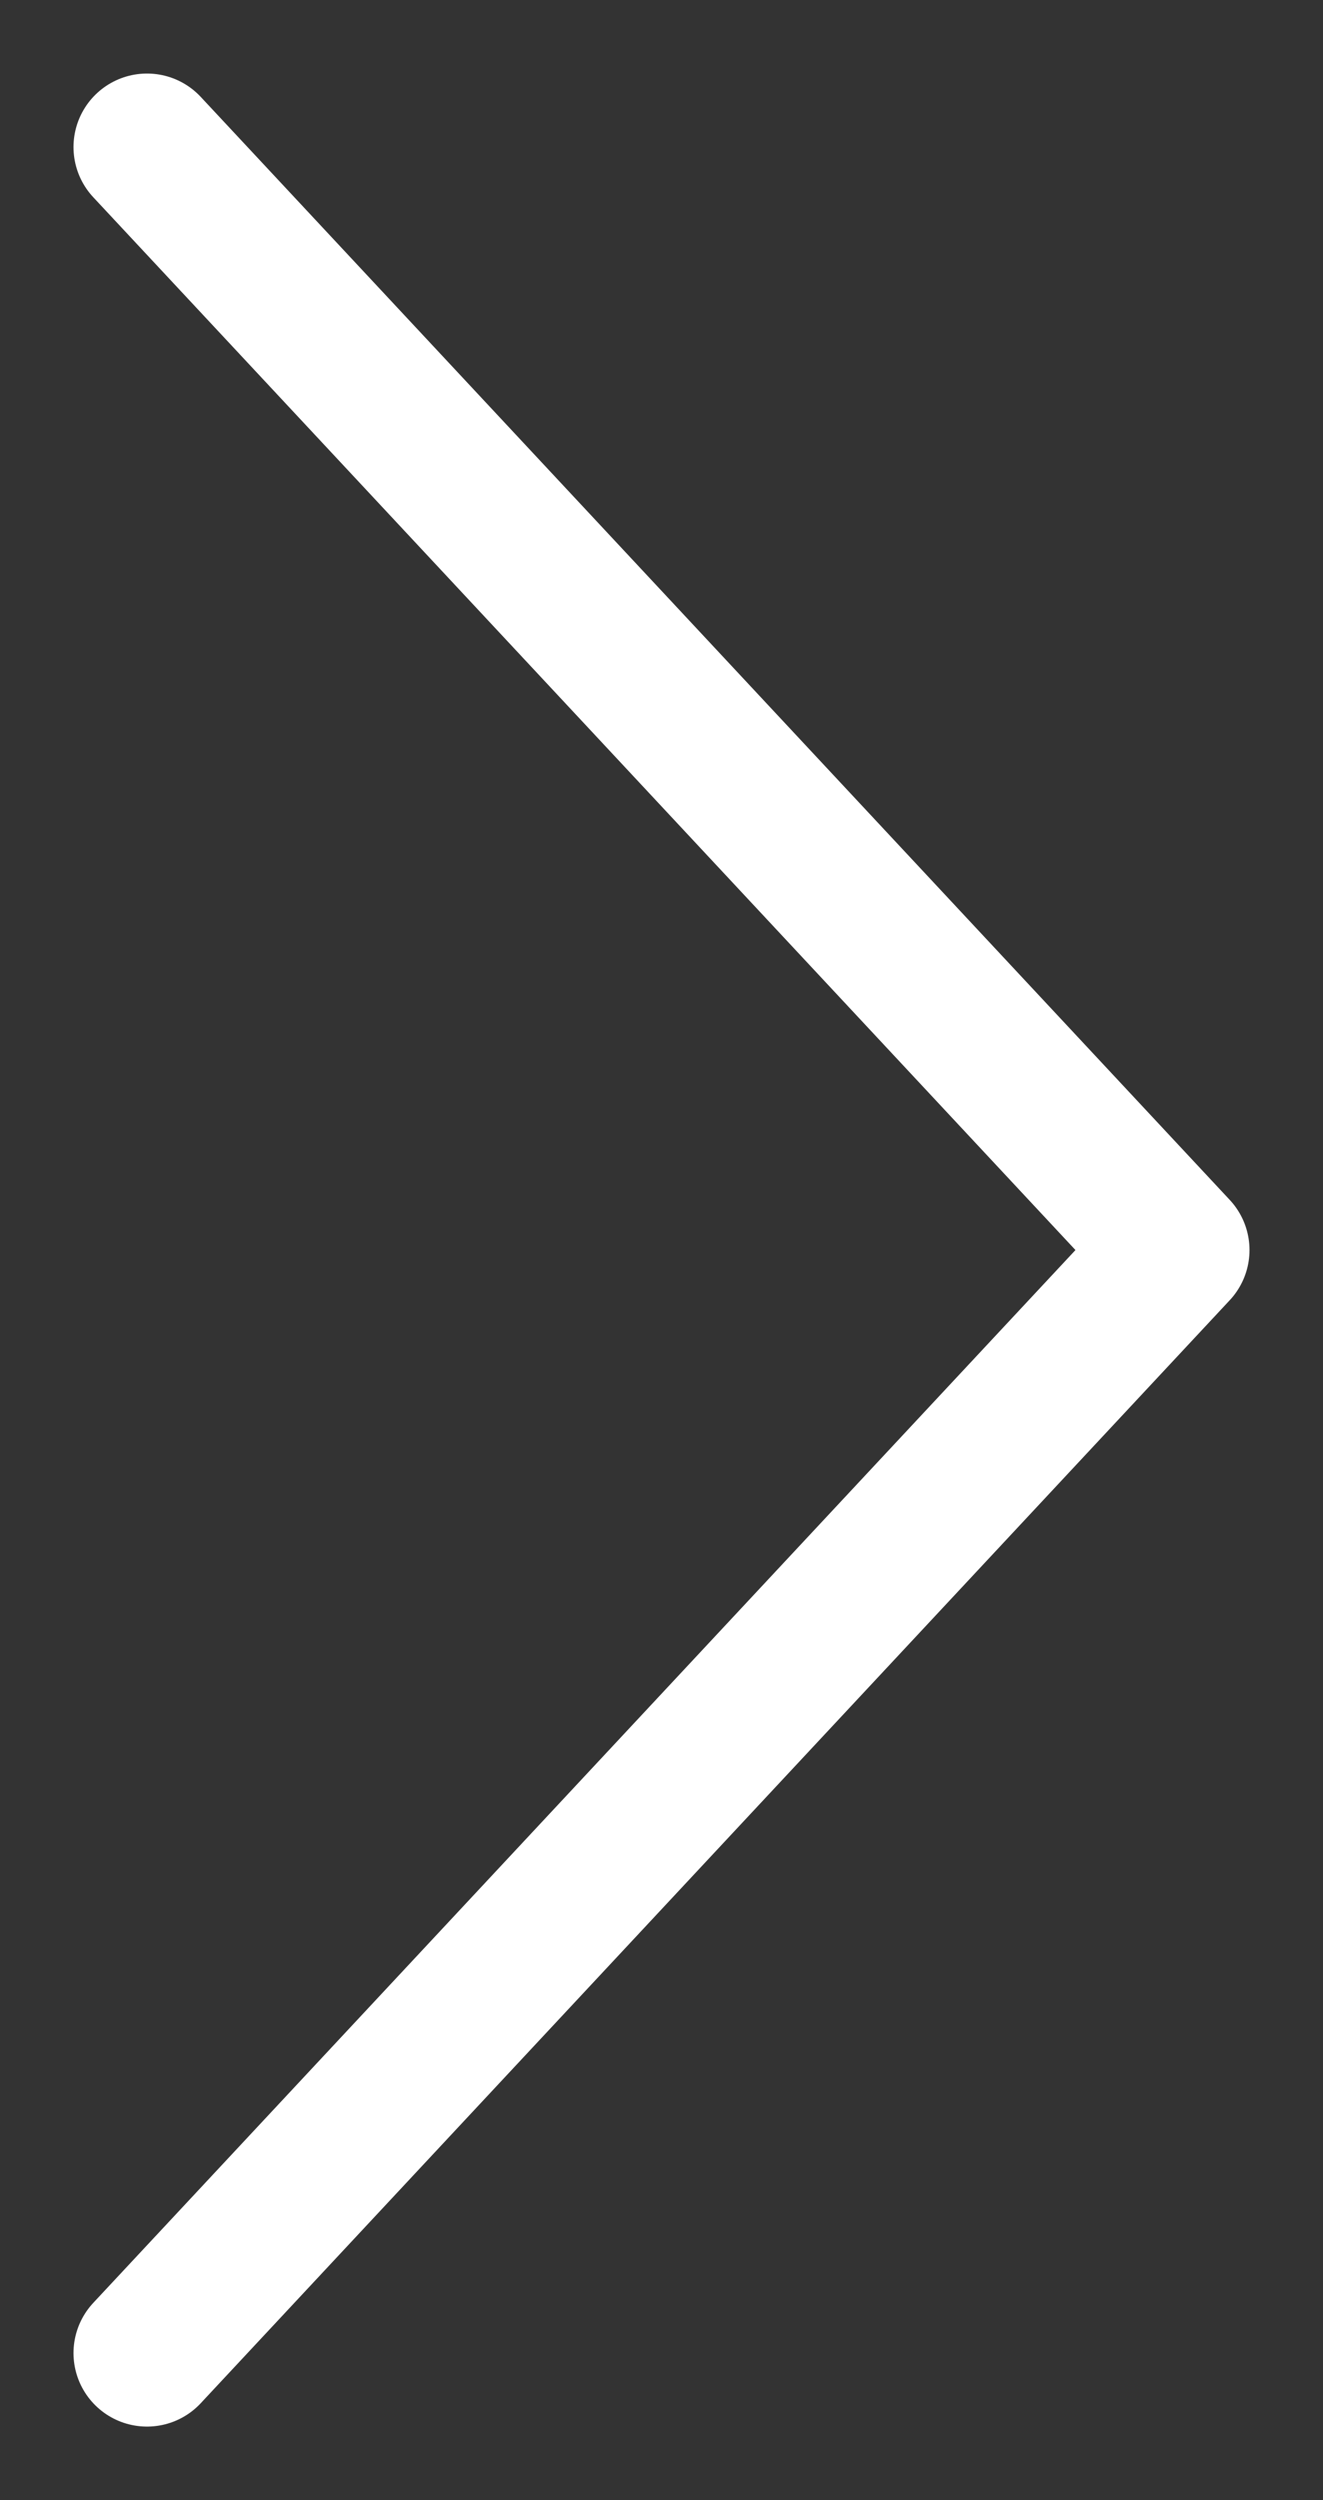 <svg width="9" height="17" viewBox="0 0 9 17" fill="none" xmlns="http://www.w3.org/2000/svg">
<rect x="0" y="0" width="9" height="17" fill="#333333" stroke="none"/>
<path d="M1 16L8 8.5L1 1" stroke="white" stroke-linecap="round" stroke-linejoin="round"/>
</svg>
